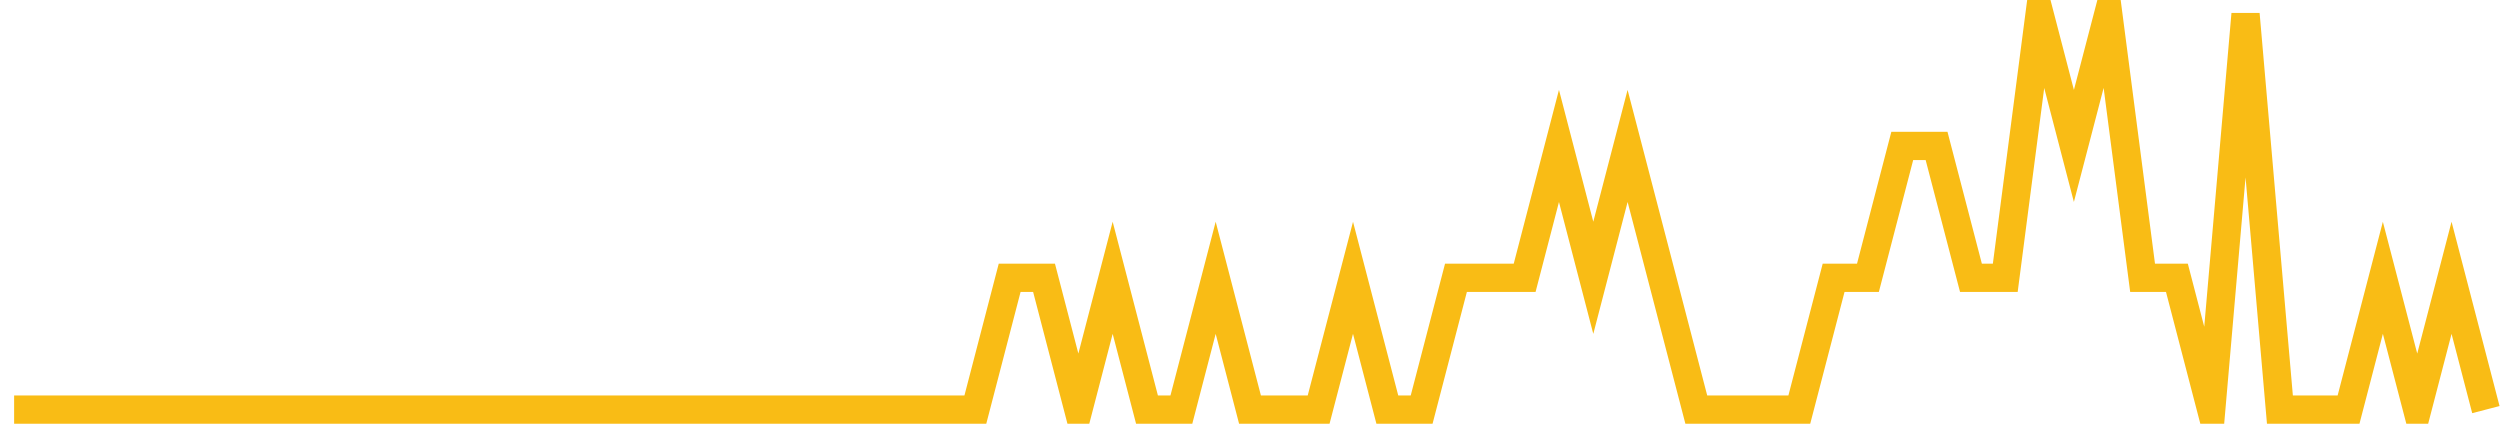 <?xml version="1.0" encoding="UTF-8"?>
<svg xmlns="http://www.w3.org/2000/svg" xmlns:xlink="http://www.w3.org/1999/xlink" width="177pt" height="30pt" viewBox="0 0 177 30" version="1.1">
<g id="surface5767071">
<path style="fill:none;stroke-width:2;stroke-linecap:butt;stroke-linejoin:miter;stroke:rgb(97.647%,73.725%,8.235%);stroke-opacity:1;stroke-miterlimit:10;" d="M 1 29 L 69.055 29 L 71.484 19.668 L 73.918 19.668 L 76.348 29 L 78.777 19.668 L 81.207 29 L 83.641 29 L 86.07 19.668 L 88.5 29 L 93.359 29 L 95.793 19.668 L 98.223 29 L 100.652 29 L 103.082 19.668 L 107.945 19.668 L 110.375 10.332 L 112.805 19.668 L 115.234 10.332 L 117.668 19.668 L 120.098 29 L 127.391 29 L 129.82 19.668 L 132.25 19.668 L 134.68 10.332 L 137.109 10.332 L 139.543 19.668 L 141.973 19.668 L 144.402 1 L 146.832 10.332 L 149.266 1 L 151.695 19.668 L 154.125 19.668 L 156.555 29 L 158.984 1 L 161.418 29 L 166.277 29 L 168.707 19.668 L 171.141 29 L 173.57 19.668 L 176 29 "/>
</g>
</svg>
